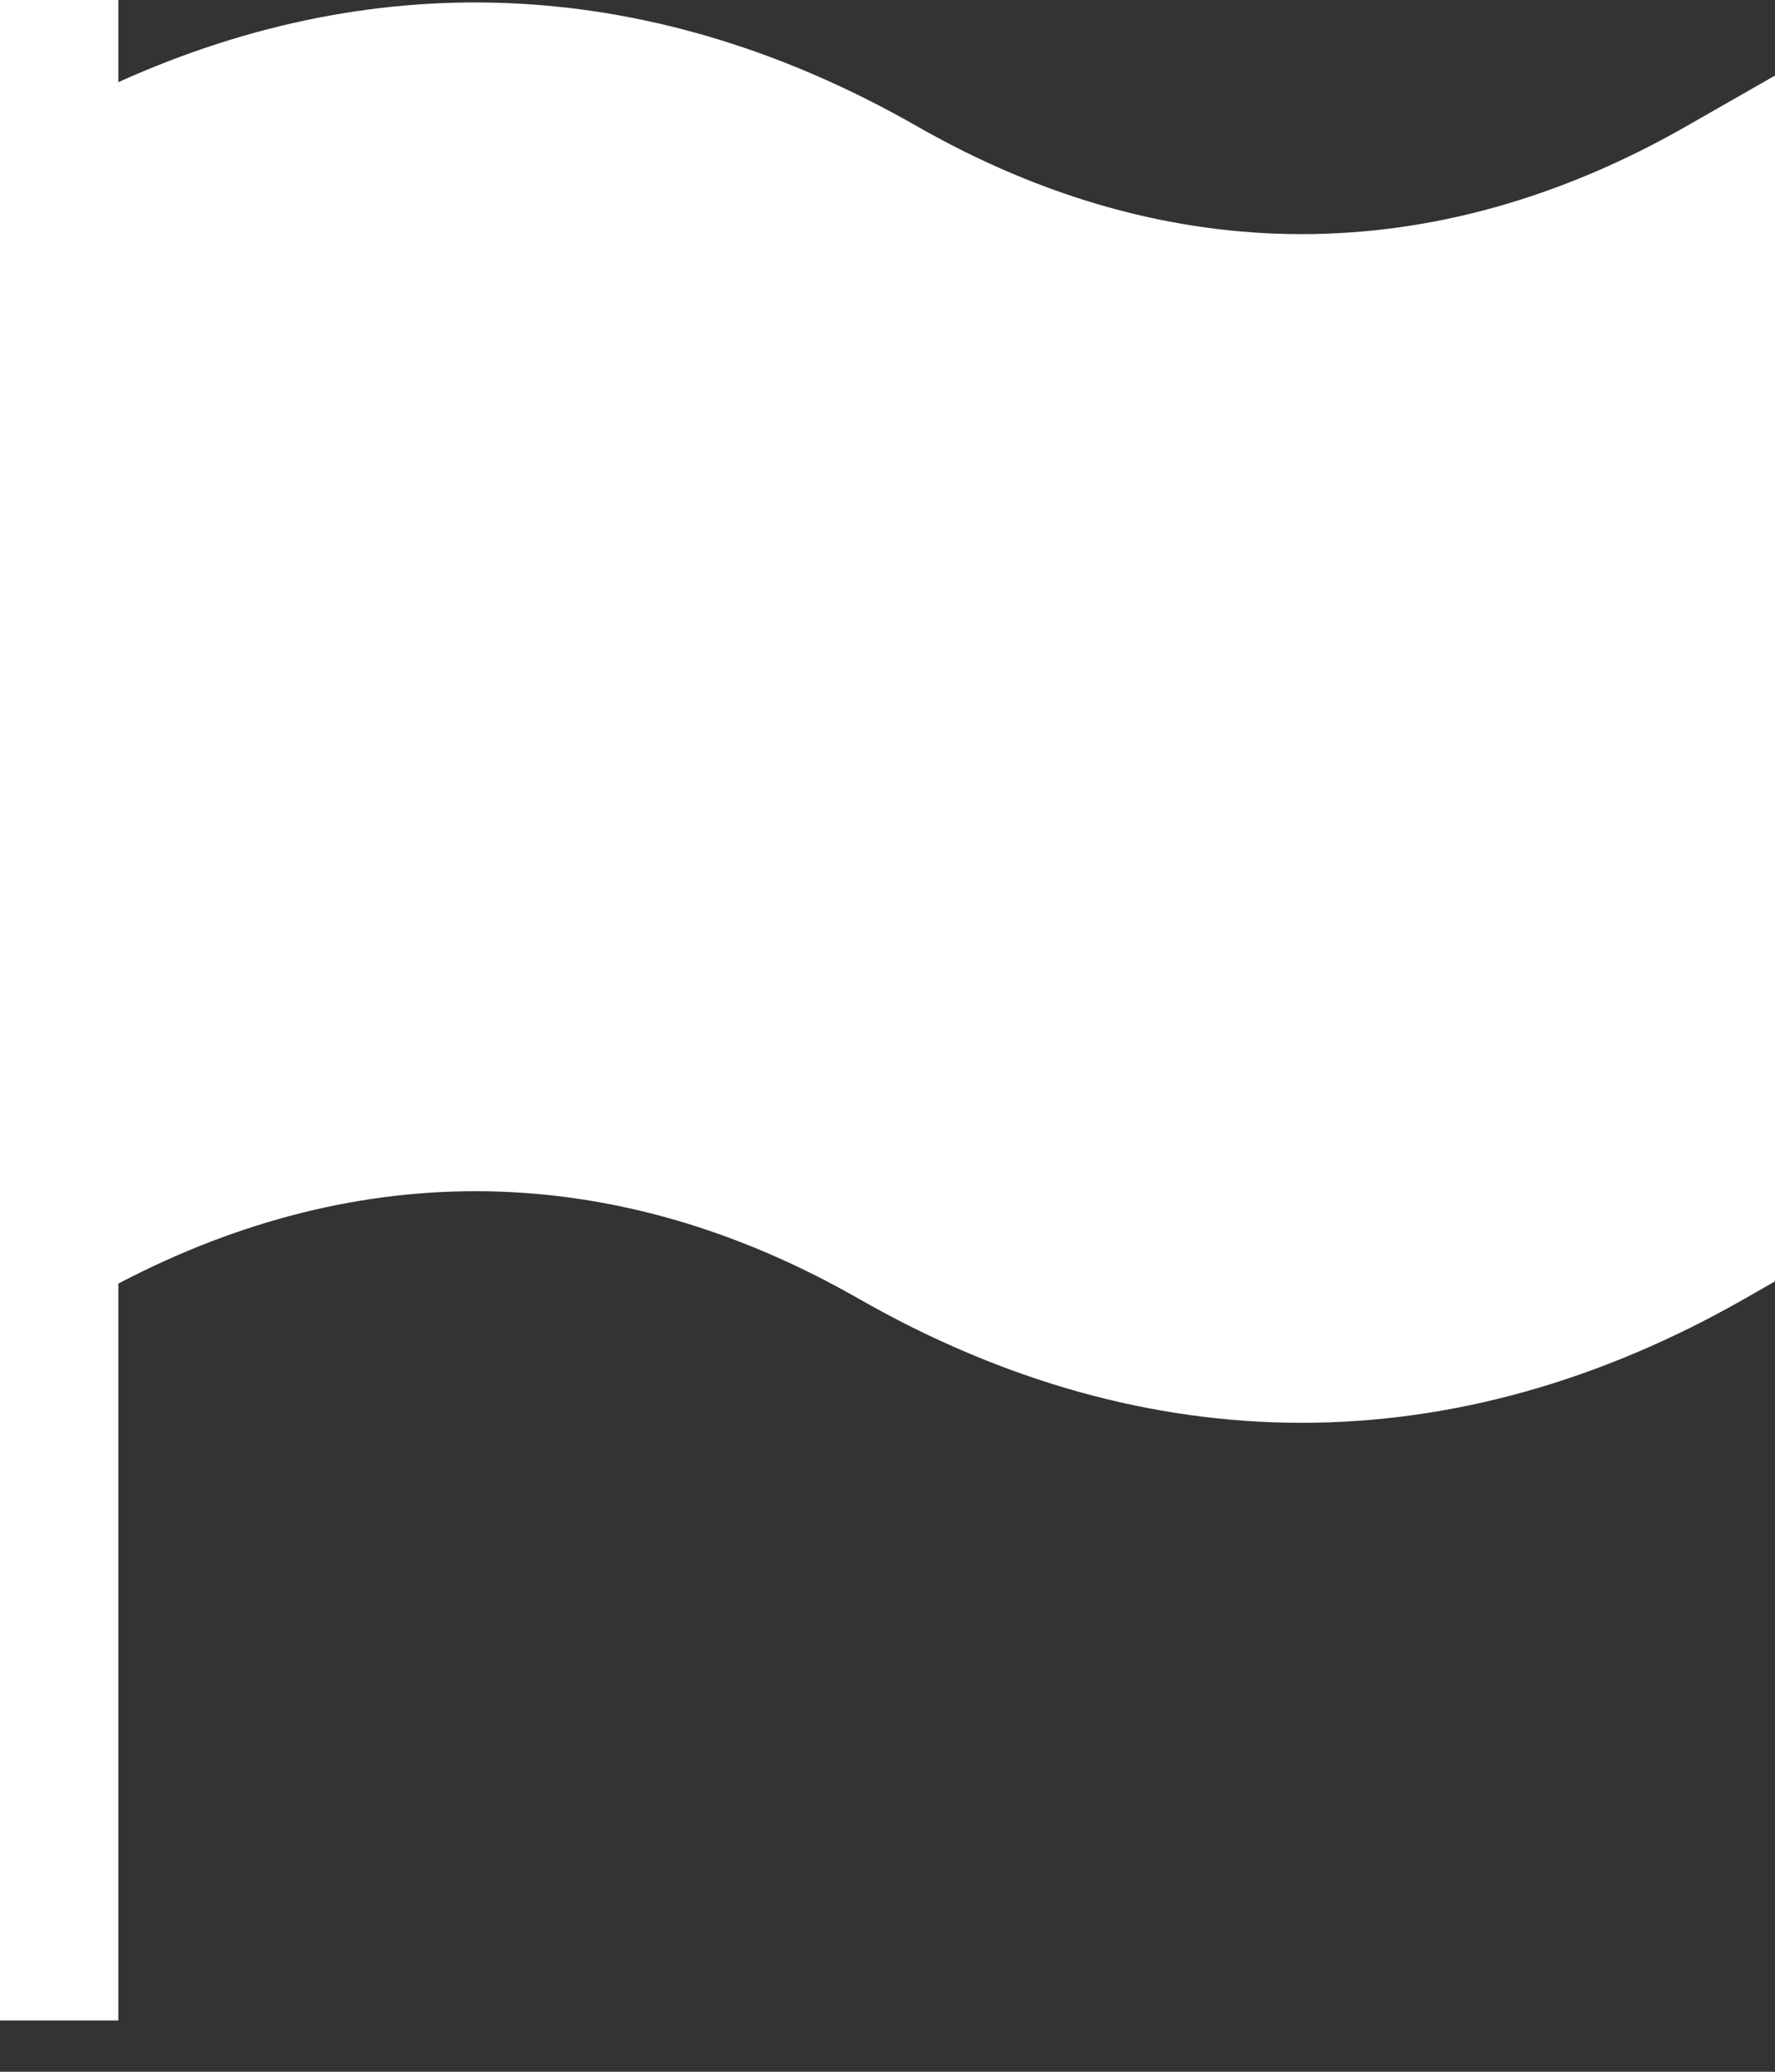 <?xml version="1.0" encoding="UTF-8"?> <svg xmlns="http://www.w3.org/2000/svg" width="18" height="21" viewBox="0 0 18 21" fill="none"><rect x="0" y="0" width="18" height="21" fill="#333333" stroke="none"/><path d="M9.298 1.279C6.653 -0.232 3.873 -0.374 1.2 0.833V0H0V20.48H1.2V13.011C3.663 11.719 6.249 11.759 8.702 13.161C10.174 14.002 11.687 14.422 13.2 14.422C14.713 14.422 16.226 14.002 17.698 13.161L18 12.988V0.766L17.102 1.279C14.55 2.738 11.851 2.738 9.298 1.279Z" fill="white"></path></svg> 